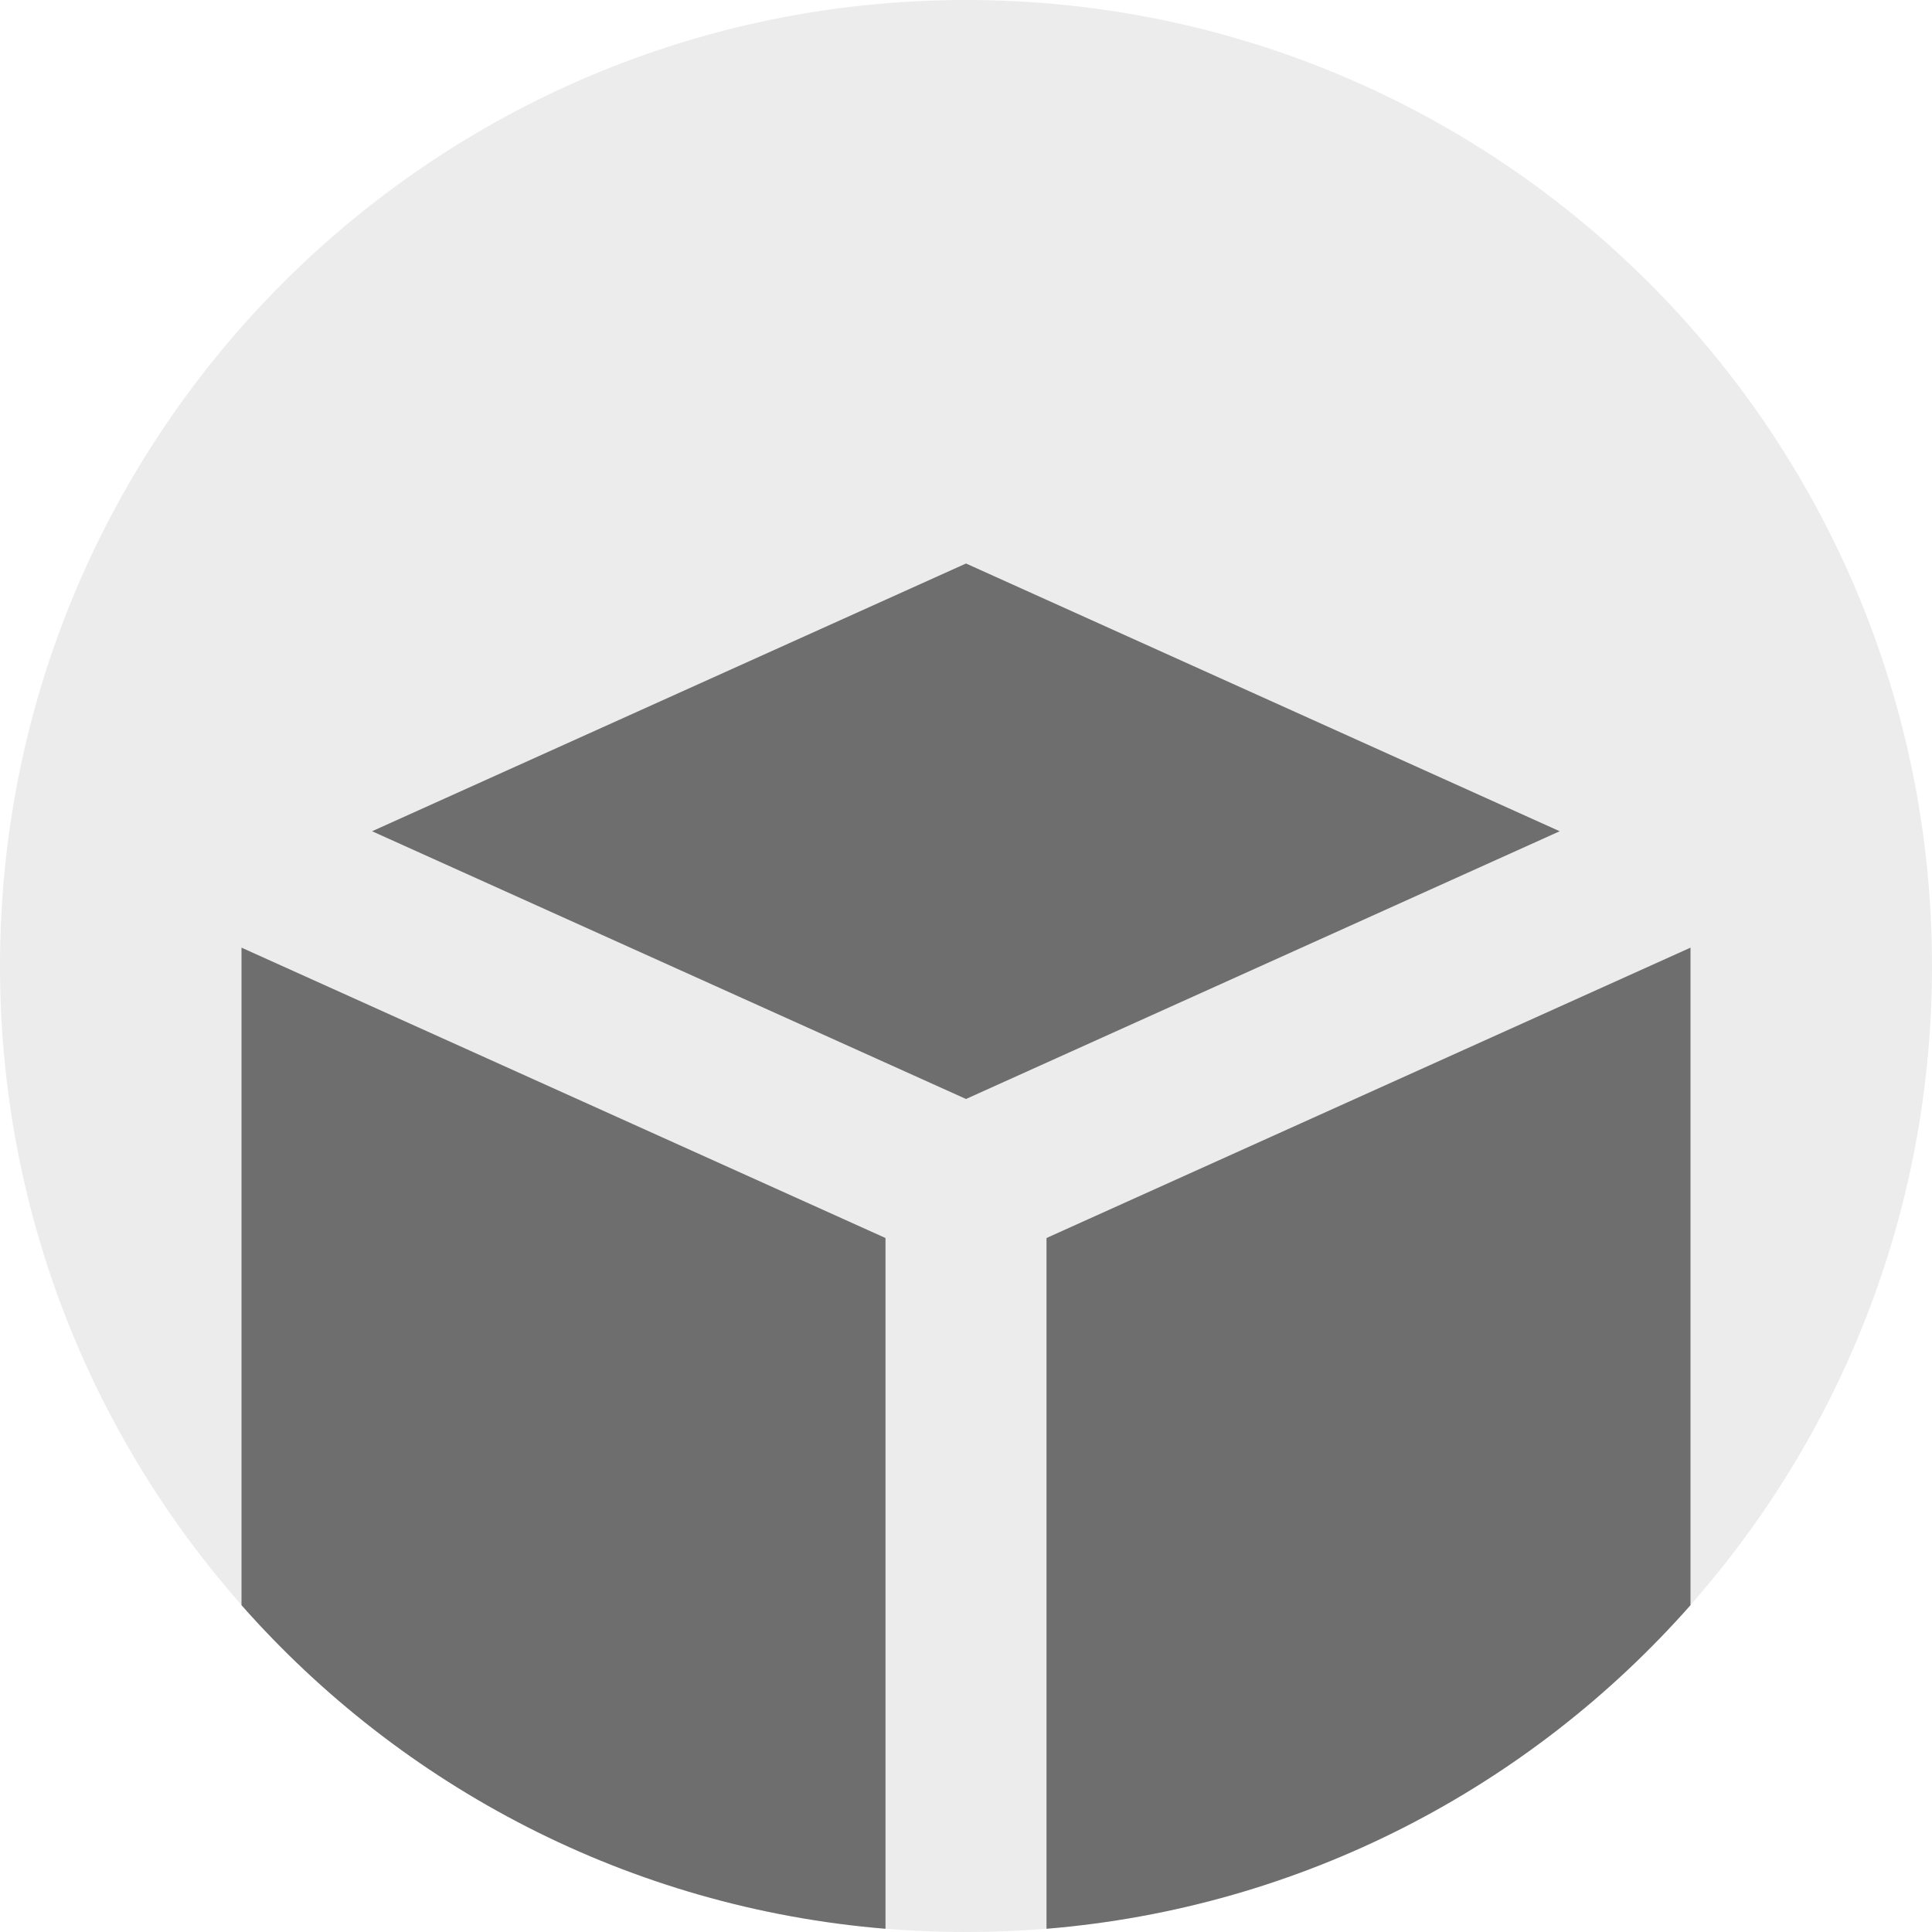 <?xml version="1.0" standalone="no"?>
<!DOCTYPE svg PUBLIC "-//W3C//DTD SVG 1.1//EN" "http://www.w3.org/Graphics/SVG/1.1/DTD/svg11.dtd">
<svg viewBox="0 0 24 24" version="1.1" xmlns="http://www.w3.org/2000/svg" xmlns:xlink="http://www.w3.org/1999/xlink" xml:space="preserve" x="0px" y="0px" width="24px" height="24px">
	<g>
		<path opacity="0.078" d="M 0 12 C 0 5.372 5.372 0 12 0 C 18.627 0 24 5.372 24 12 C 24 18.628 18.627 24 12 24 C 5.372 24 0 18.628 0 12 Z" fill="#000000"/>
		<path d="M 21 19.94 L 21 11.772 L 13 15.379 L 13 23.96 C 16.18 23.698 19.008 22.197 21 19.94 ZM 11 23.96 L 11 15.379 L 3 11.772 L 3 19.94 C 4.992 22.197 7.82 23.698 11 23.96 ZM 12 7 L 4.622 10.326 L 12 13.652 L 19.375 10.326 L 12 7 Z" fill="#6e6e6e"/>
	</g>
</svg>